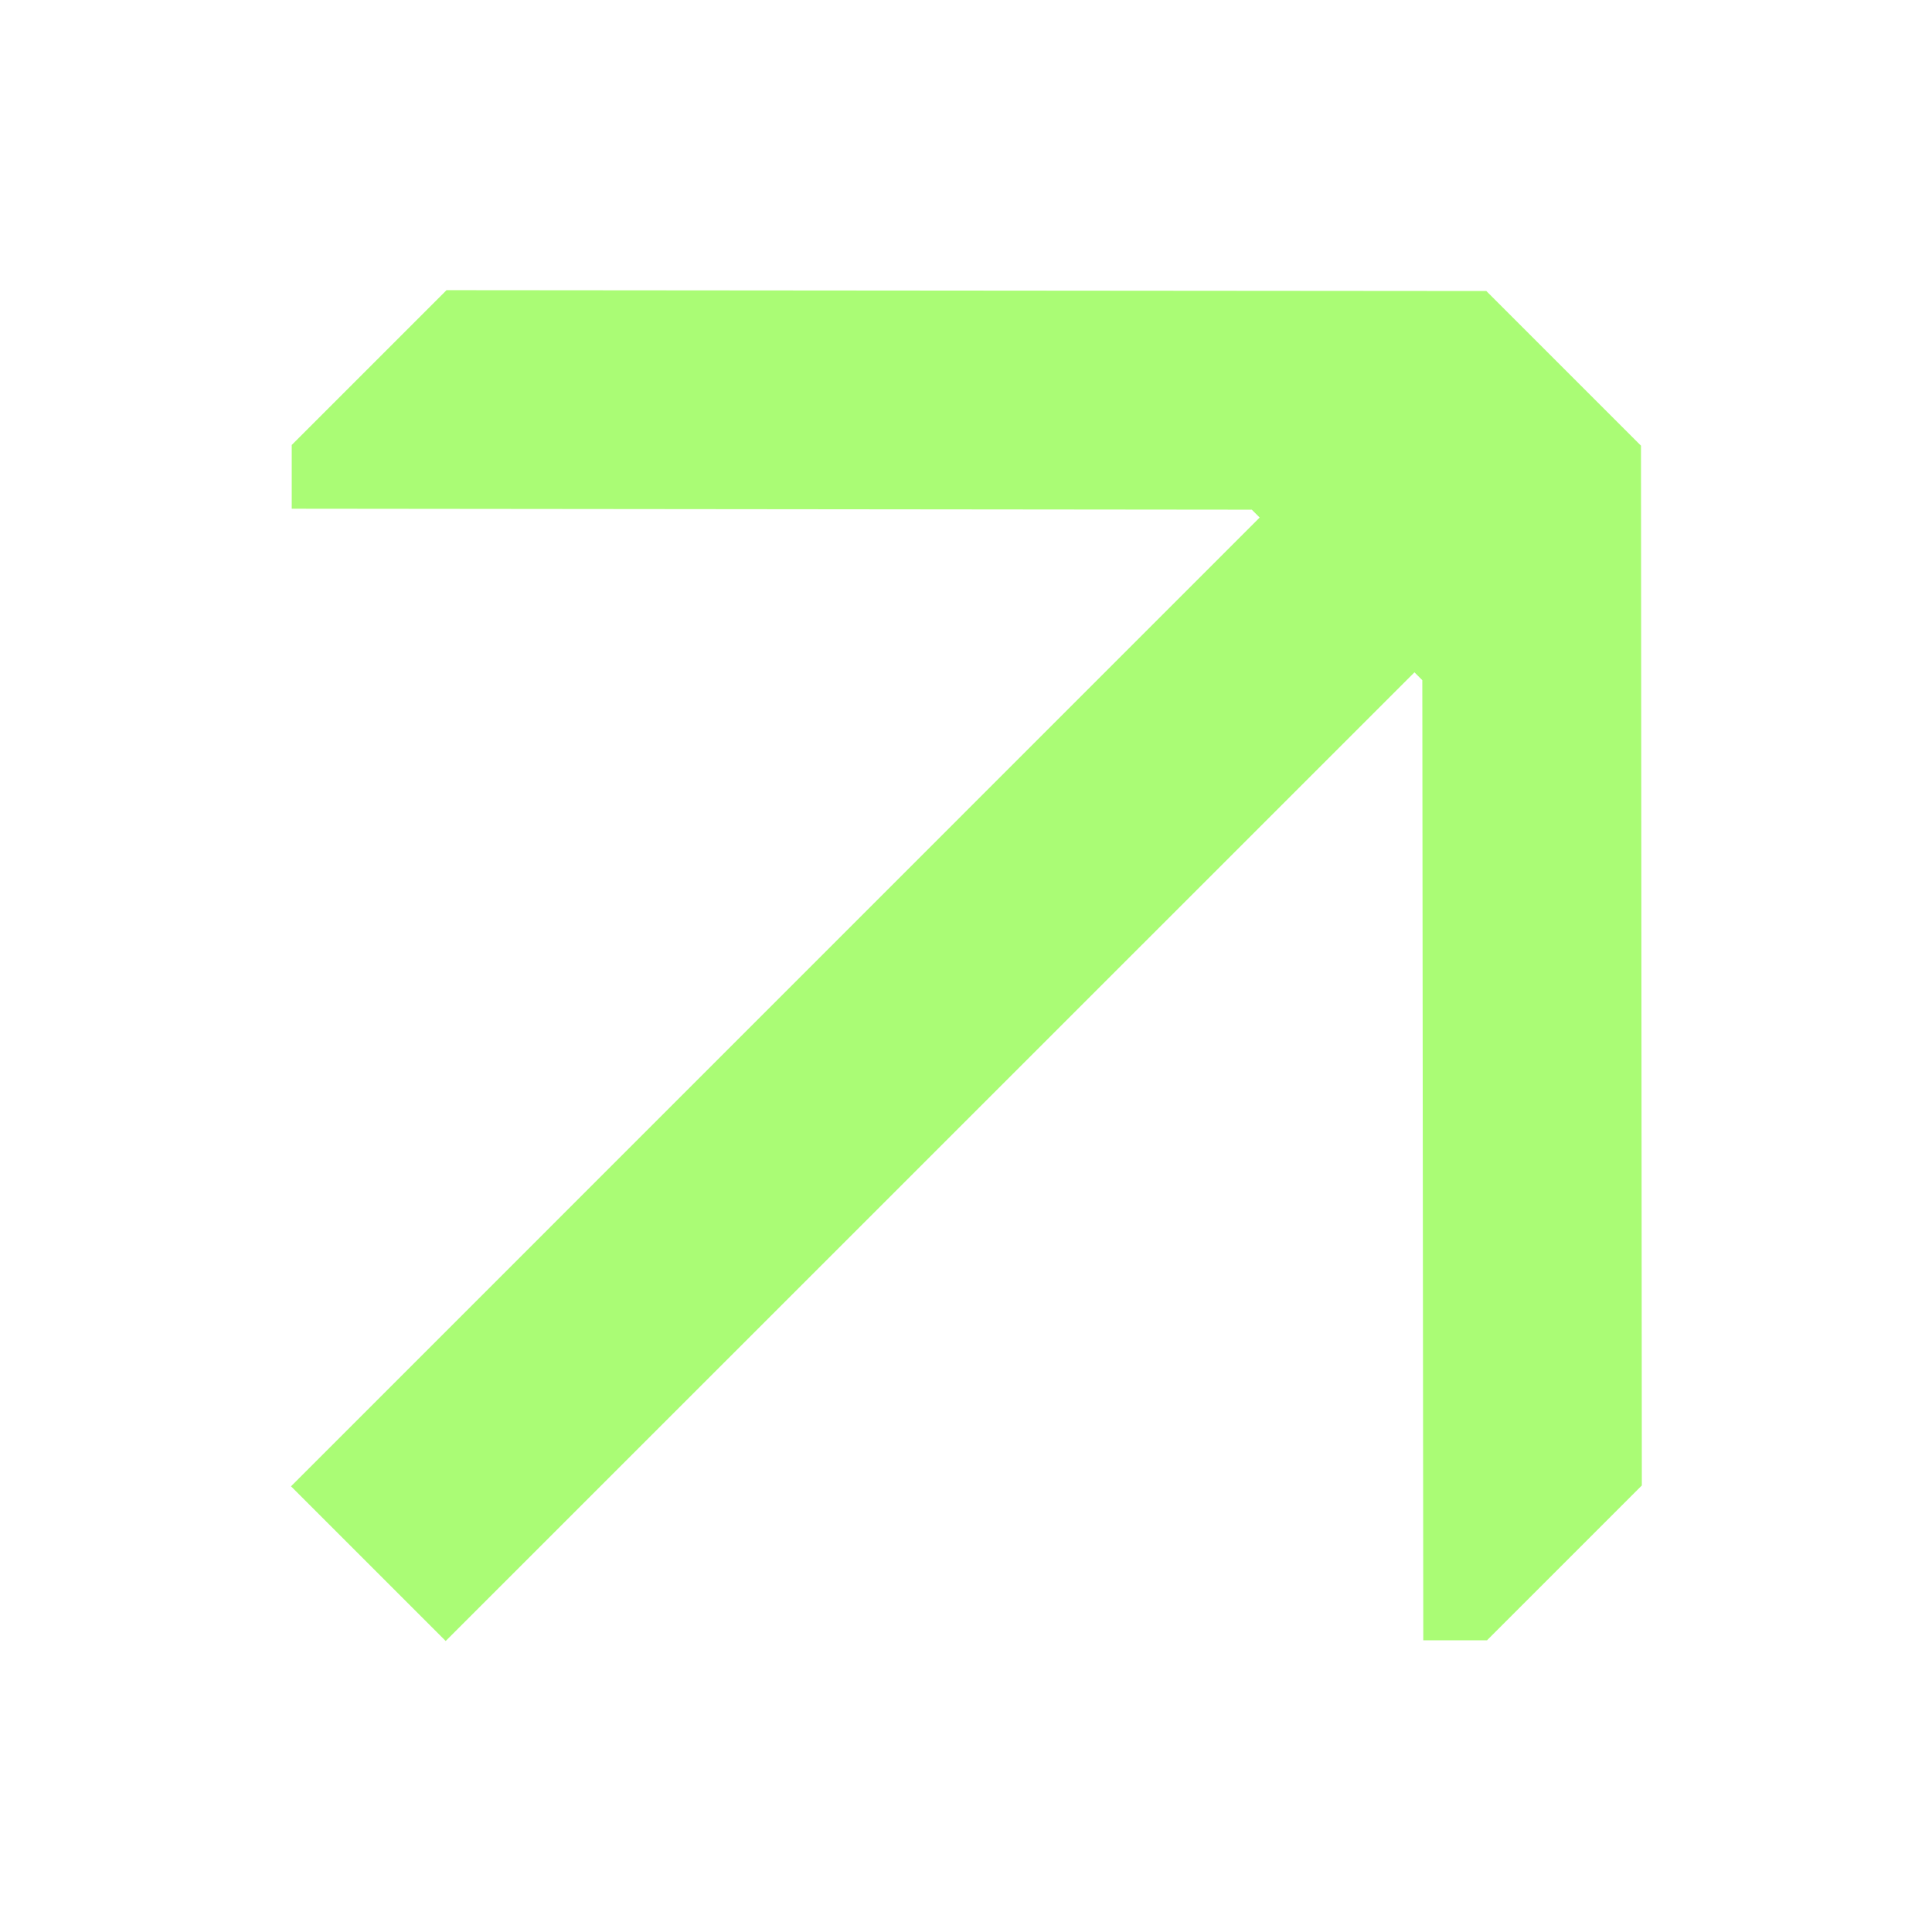 <?xml version="1.0" encoding="UTF-8"?><svg id="Layer_1" xmlns="http://www.w3.org/2000/svg" width="16" height="16" viewBox="0 0 16 16"><polygon points="2.416 3.685 2.416 4.213 10.367 4.221 10.432 4.286 2.41 12.309 3.691 13.59 11.714 5.568 11.779 5.633 11.787 13.584 12.315 13.584 13.597 12.302 13.59 3.691 12.309 2.41 3.698 2.403 2.416 3.685" fill="#aafc75" fill-rule="evenodd" stroke-width="0"/></svg>
